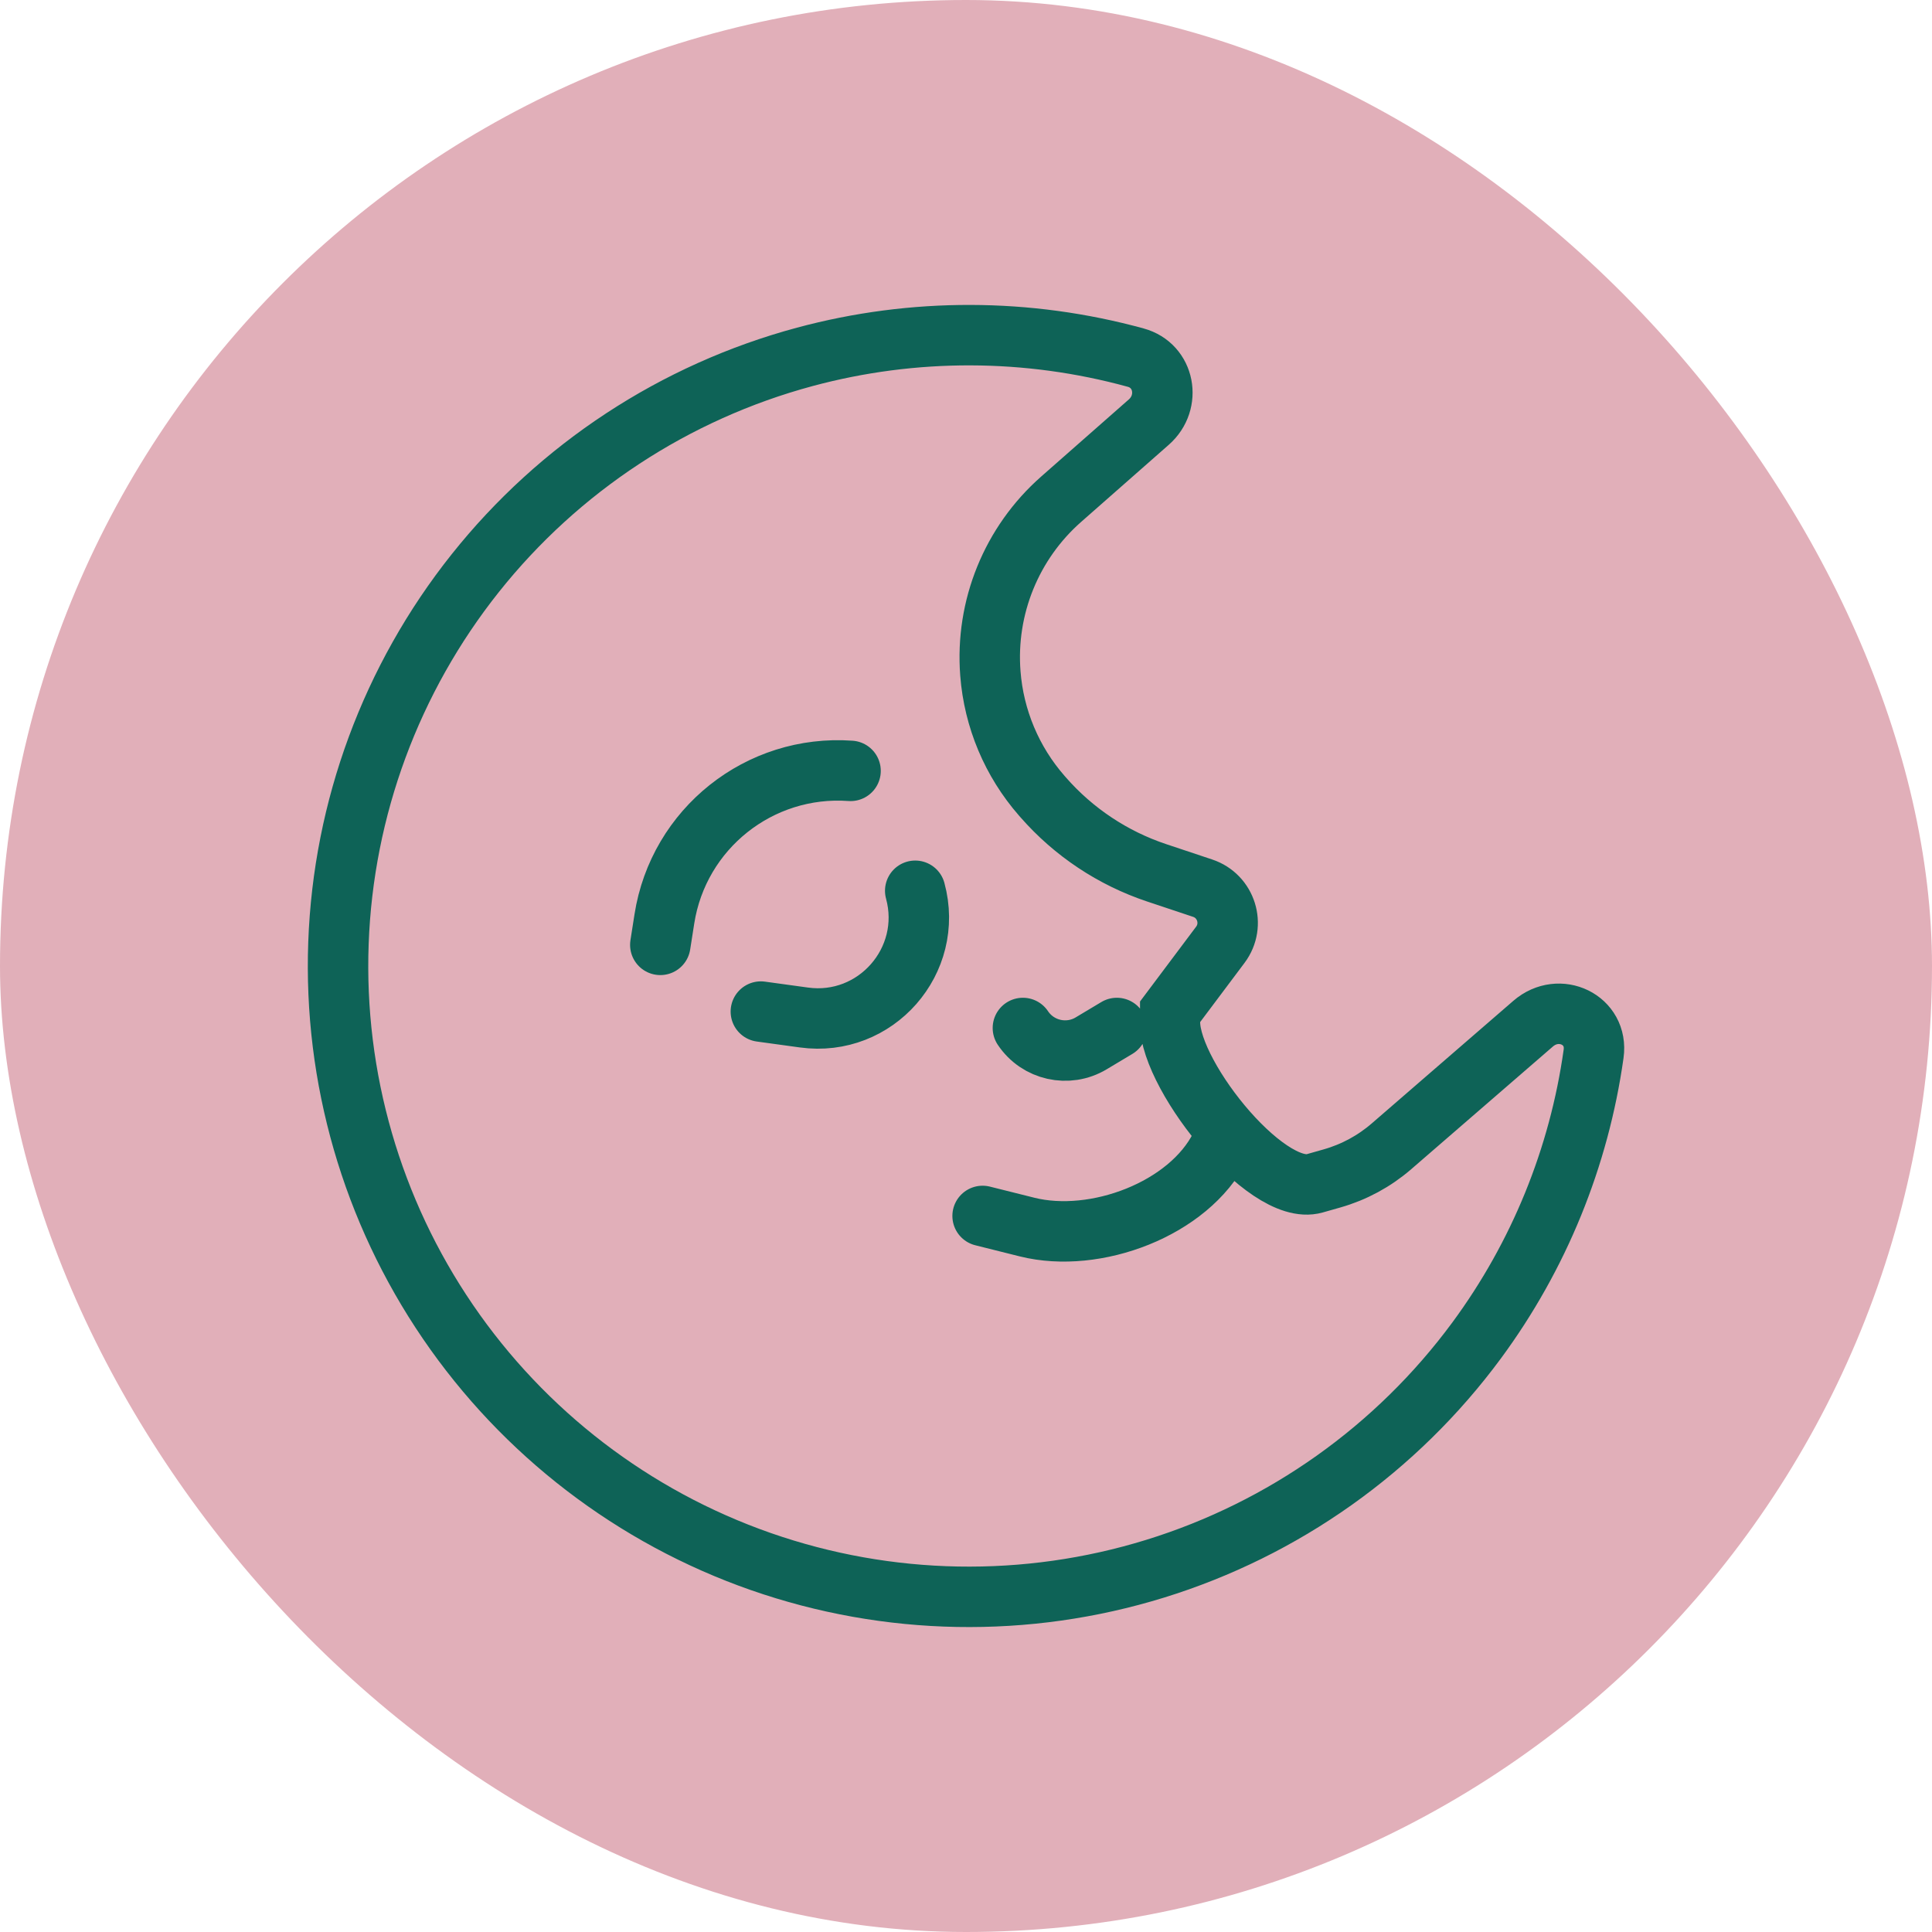 <svg xmlns="http://www.w3.org/2000/svg" fill="none" viewBox="0 0 49 49" height="49" width="49">
<rect fill="#E1AFB9" rx="24.5" height="49" width="49"></rect>
<path stroke-linecap="round" stroke-width="1.533" stroke="#0E6357" d="M19.297 25.656L20.388 25.806C22.209 26.058 23.695 24.366 23.212 22.592M16.747 23.964L16.85 23.306C17.208 21.017 19.261 19.384 21.572 19.551M24.921 30.839L26.052 31.122C27.778 31.553 30.155 30.666 30.951 29.075M28.326 26.072L27.676 26.461C27.087 26.815 26.324 26.643 25.943 26.072M37.449 33.999C39.034 31.85 40.049 29.349 40.417 26.729C40.539 25.862 39.544 25.391 38.883 25.963L35.289 29.075C34.853 29.452 34.34 29.729 33.785 29.887L33.341 30.013C32.089 30.368 29.518 27.098 29.68 25.806V25.656L30.951 23.961C31.33 23.455 31.102 22.726 30.502 22.526L29.336 22.137C28.224 21.766 27.23 21.105 26.458 20.223L26.423 20.183C25.664 19.316 25.206 18.227 25.118 17.078C24.989 15.405 25.654 13.77 26.913 12.662L29.137 10.705C29.711 10.2 29.542 9.272 28.804 9.07C26.068 8.319 23.17 8.308 20.411 9.051C17.11 9.94 14.181 11.863 12.052 14.539C9.924 17.214 8.708 20.501 8.584 23.917C8.459 27.334 9.432 30.7 11.36 33.523C13.288 36.346 16.07 38.478 19.297 39.605C22.525 40.732 26.029 40.796 29.295 39.787C32.562 38.778 35.419 36.75 37.449 33.999Z"></path>
</svg>
